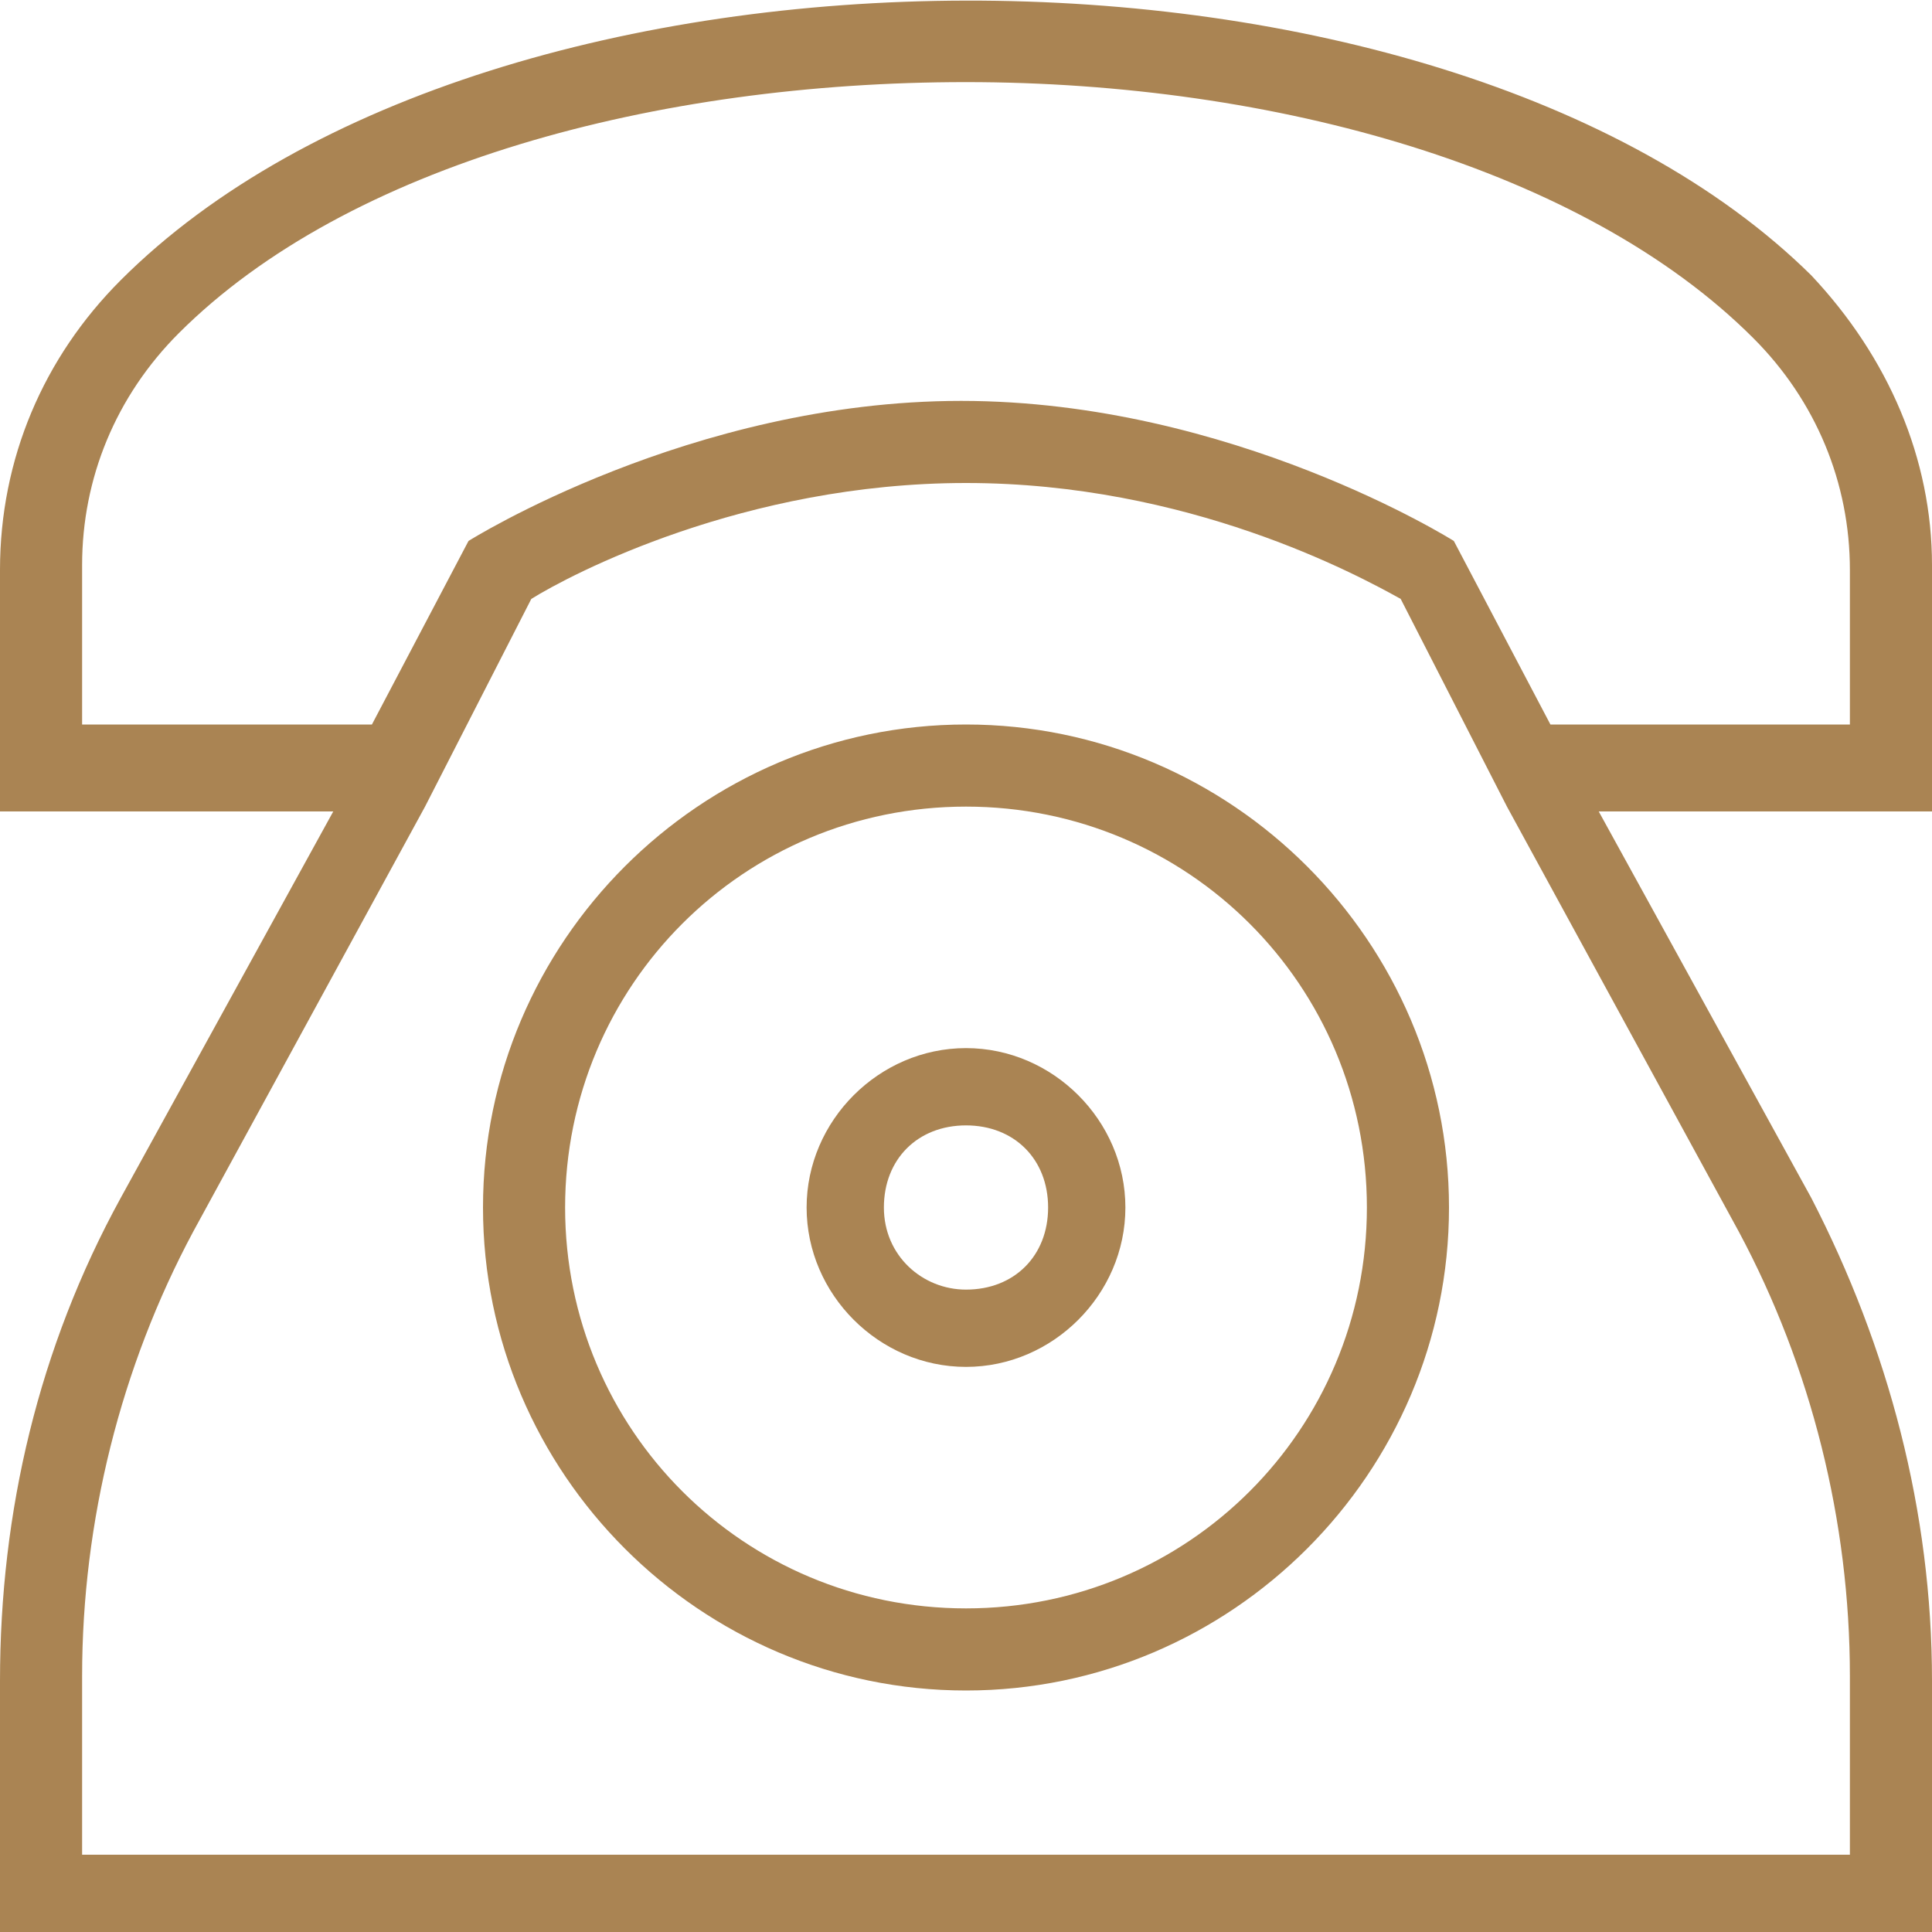 <?xml version="1.0" encoding="UTF-8"?>
<svg id="Layer_1" xmlns="http://www.w3.org/2000/svg" xmlns:xlink="http://www.w3.org/1999/xlink" version="1.1" viewBox="0 0 40 40">
  <!-- Generator: Adobe Illustrator 29.1.0, SVG Export Plug-In . SVG Version: 2.1.0 Build 142)  -->
  <defs>
    <style>
      .st0 {
        fill: none;
      }

      .st1 {
        fill: #aa8453;
      }

      .st2 {
        clip-path: url(#clippath);
      }
    </style>
    <clipPath id="clippath">
      <rect class="st0" width="40" height="40"/>
    </clipPath>
  </defs>
  <g class="st2">
    <path class="st1" d="M40,11.7c0-2.2-.9-4.3-2.5-6C29.8-1.9,10.2-1.9,2.5,5.8c-1.6,1.6-2.5,3.7-2.5,6v5h6.9c0,0-4.4,8-4.4,8-1.7,3.1-2.5,6.5-2.5,10v5.3h40v-5.3c0-3.5-.9-6.9-2.5-10l-4.4-8h6.9v-4.9ZM36,25.5c1.5,2.8,2.3,6,2.3,9.2v3.7H1.7v-3.7c0-3.2.8-6.4,2.3-9.2l4.8-8.8h0l2.2-4.3c.8-.5,4.4-2.4,9-2.4s8.1,1.9,9,2.4l2.2,4.3h0l4.8,8.8h0ZM38.3,15h-6.2l-2-3.8s-4.6-2.9-10.2-2.9-10.2,2.9-10.2,2.9l-2,3.8H1.7c0,0,0-3.3,0-3.3,0-1.8.7-3.5,2-4.8C7.2,3.4,13.6,1.7,20,1.7s12.8,1.8,16.3,5.3c1.3,1.3,2,3,2,4.8v3.3ZM20,15c-5.5,0-10,4.5-10,10s4.5,10,10,10,10-4.5,10-10-4.5-10-10-10ZM20,33.3c-4.6,0-8.3-3.7-8.3-8.3s3.7-8.3,8.3-8.3,8.3,3.7,8.3,8.3-3.7,8.3-8.3,8.3ZM20,21.7c-1.8,0-3.3,1.5-3.3,3.3s1.5,3.3,3.3,3.3,3.3-1.5,3.3-3.3-1.5-3.3-3.3-3.3ZM20,26.7c-.9,0-1.7-.7-1.7-1.7s.7-1.7,1.7-1.7,1.7.7,1.7,1.7-.7,1.7-1.7,1.7Z"/>
  </g>
</svg>